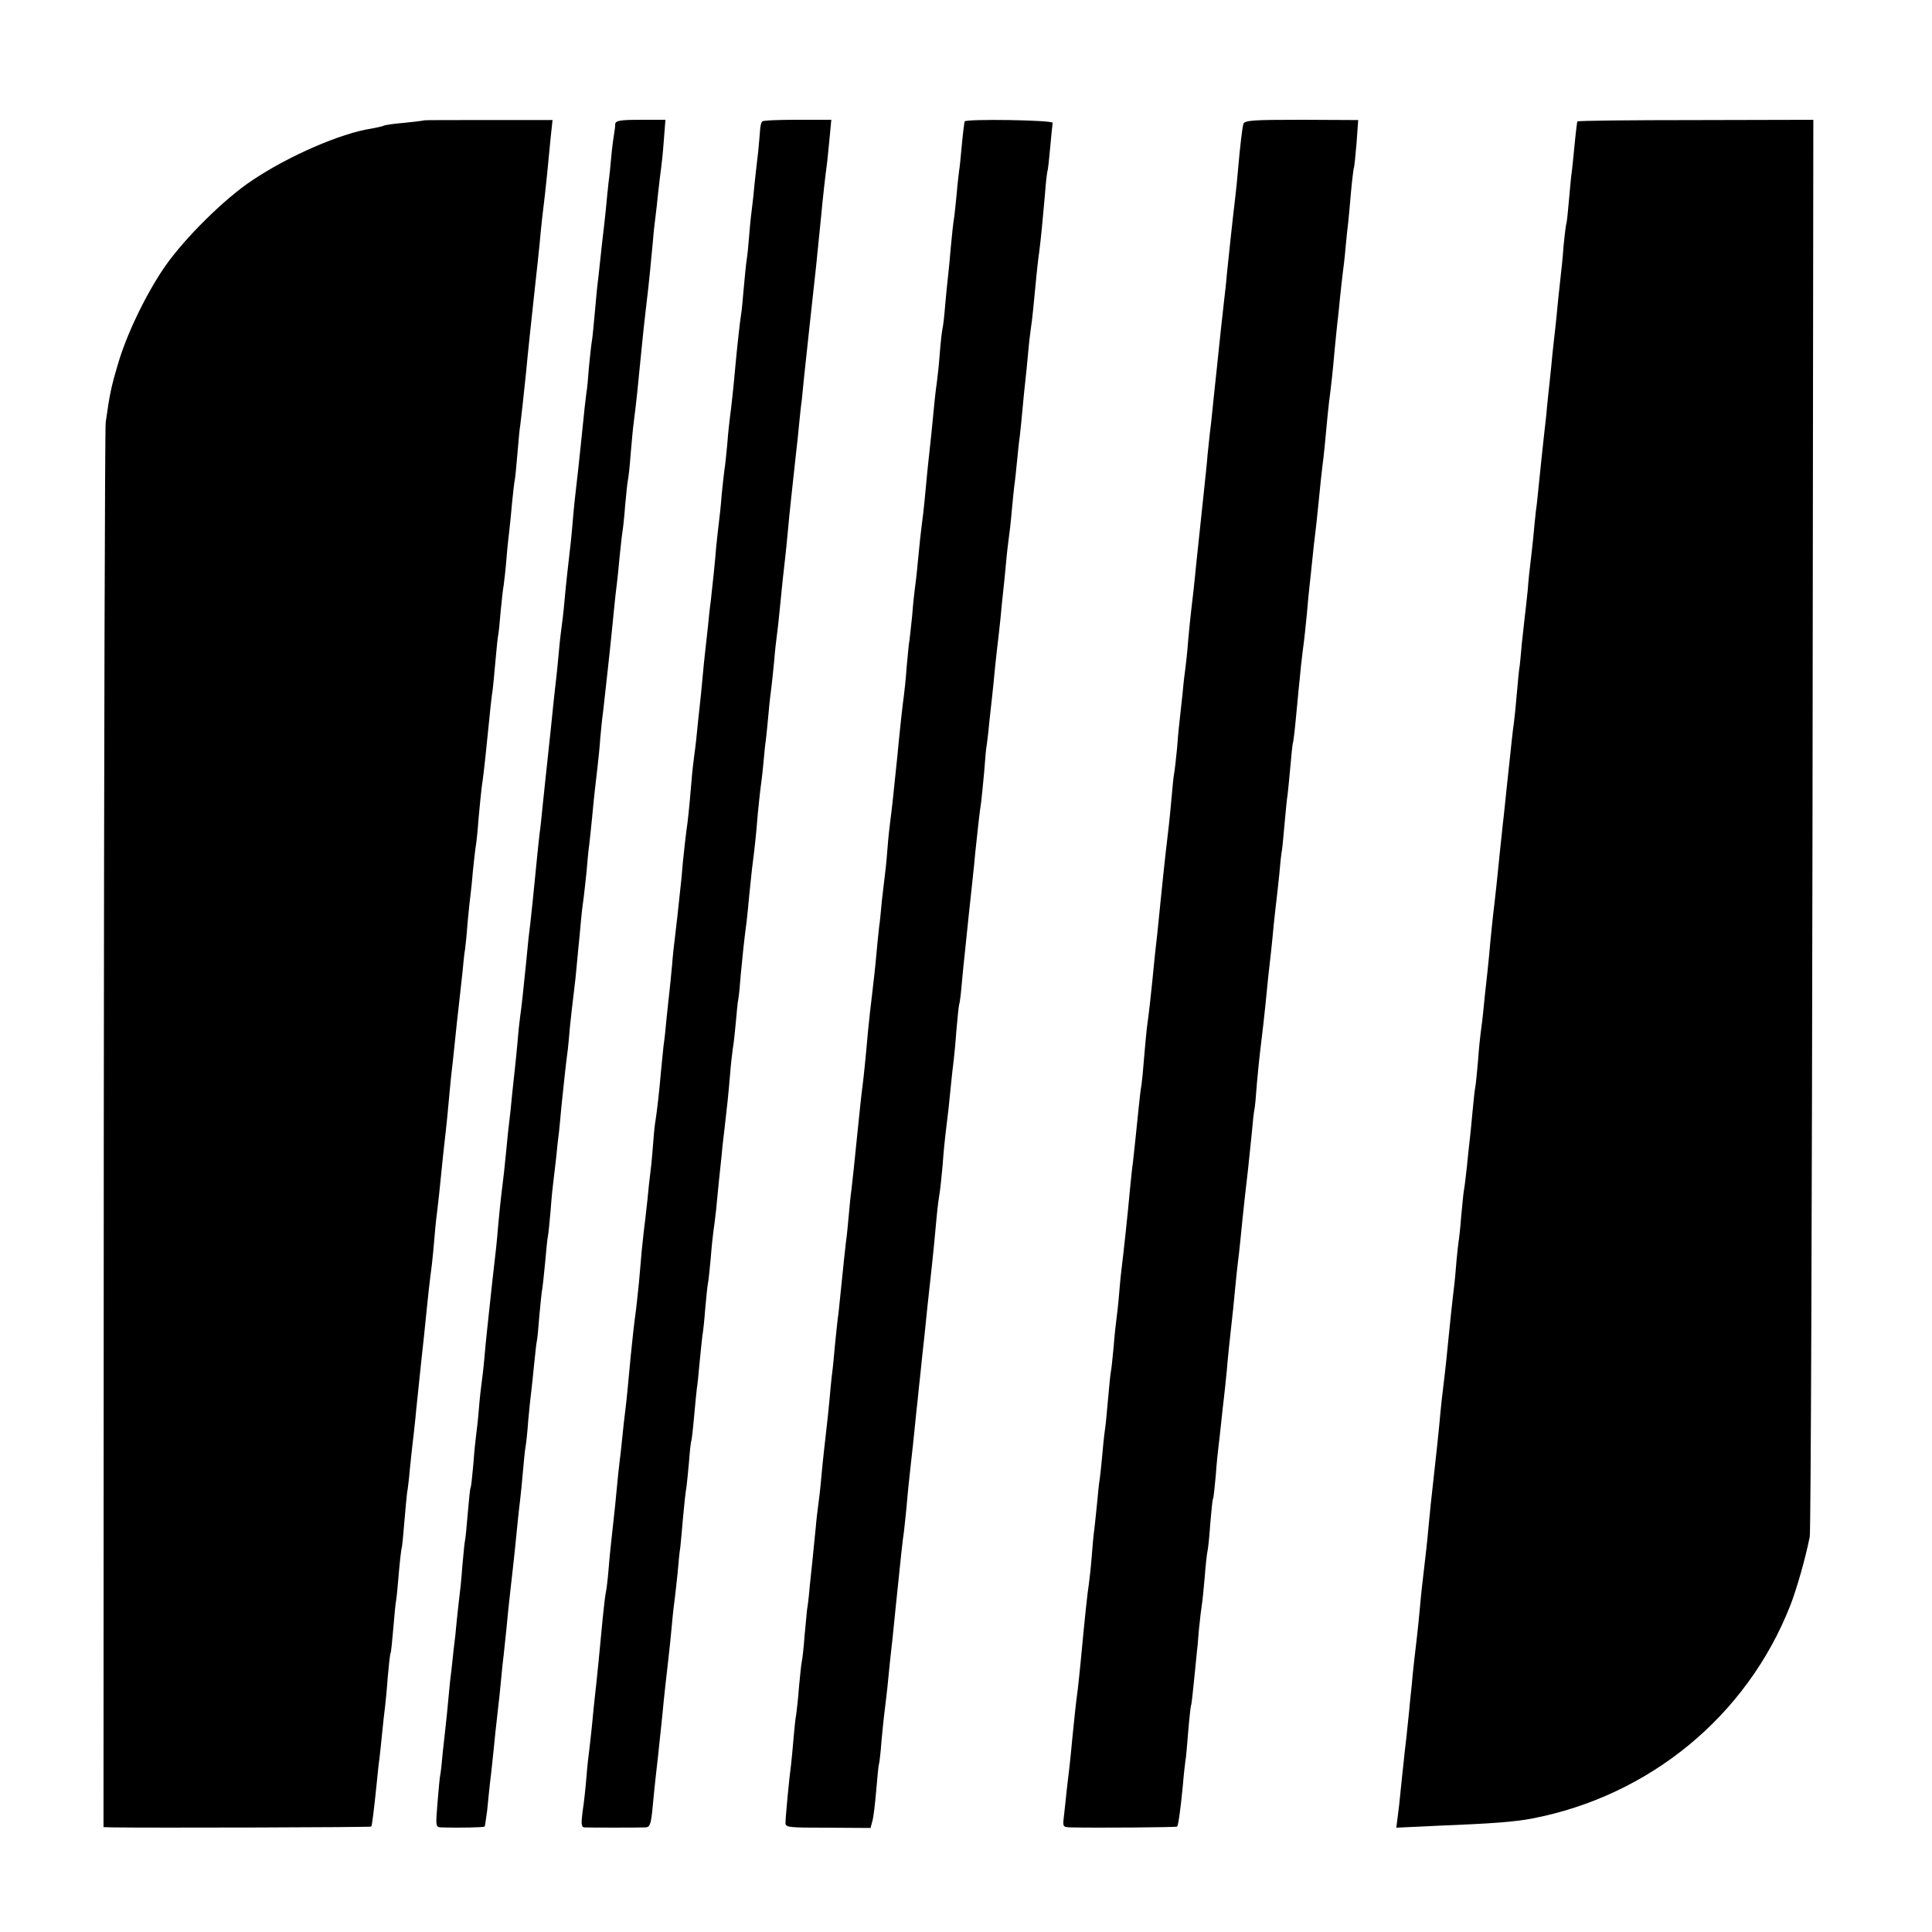 <?xml version="1.0" standalone="no"?>
<!DOCTYPE svg PUBLIC "-//W3C//DTD SVG 20010904//EN"
 "http://www.w3.org/TR/2001/REC-SVG-20010904/DTD/svg10.dtd">
<svg version="1.0" xmlns="http://www.w3.org/2000/svg"
 width="700pt" height="700pt" viewBox="0 0 700 700"
 preserveAspectRatio="xMidYMid meet">
<g transform="translate(0,700) scale(0.1,-0.1)"
fill="#000000" stroke="none">
<path d="M1537 6564 c-1 -1 -33 -5 -72 -9 -38 -3 -72 -8 -76 -11 -4 -2 -23 -6
-44 -10 -111 -17 -299 -99 -429 -186 -102 -67 -246 -210 -318 -313 -69 -100
-141 -249 -172 -359 -23 -77 -29 -106 -43 -206 -3 -19 -6 -1172 -7 -2562 l-1
-2528 35 -1 c126 -2 933 0 935 3 3 3 10 60 20 158 3 30 7 71 10 90 2 19 7 62
10 95 3 33 8 74 10 90 2 17 7 66 10 110 4 44 8 82 10 85 2 3 6 43 10 90 4 47
8 92 10 100 2 8 6 53 10 100 4 47 9 87 10 90 2 3 6 46 10 95 4 50 9 98 10 107
2 9 7 48 10 85 4 37 8 79 10 93 2 14 6 54 10 90 3 36 13 124 20 195 8 72 17
157 20 190 6 58 10 99 20 175 2 19 7 67 10 105 3 39 8 81 10 95 3 24 7 59 20
190 3 30 8 71 10 90 2 19 7 64 10 100 3 36 8 83 10 105 3 22 7 63 10 90 7 69
15 143 20 185 2 19 7 64 11 100 3 36 7 72 9 80 1 8 6 51 9 95 4 44 9 91 11
105 2 14 6 54 9 90 4 36 8 75 10 85 2 11 7 56 10 100 4 44 9 94 11 110 5 33
12 92 20 173 12 121 16 158 20 182 2 14 6 61 10 104 4 43 8 86 10 95 2 9 6 48
9 86 4 39 8 81 11 95 2 14 7 57 10 95 3 39 8 84 10 100 2 17 7 62 10 100 4 39
8 77 10 85 2 8 6 53 10 99 4 47 8 92 10 100 2 15 13 111 21 191 6 67 21 205
34 325 6 50 12 113 15 140 5 58 12 121 20 185 5 45 8 75 20 200 l7 65 -232 0
c-127 0 -232 0 -233 -1z"/>
<path d="M2229 6550 c0 -8 -2 -24 -4 -35 -2 -11 -7 -47 -10 -80 -3 -33 -7 -76
-10 -95 -2 -19 -7 -64 -10 -100 -4 -36 -8 -76 -10 -90 -2 -14 -6 -54 -10 -90
-4 -36 -8 -76 -10 -90 -2 -14 -6 -61 -10 -104 -4 -43 -8 -87 -10 -98 -2 -10
-7 -54 -11 -96 -3 -42 -7 -84 -9 -92 -2 -14 -8 -64 -21 -195 -3 -27 -7 -66 -9
-85 -11 -94 -16 -140 -20 -190 -4 -50 -9 -96 -20 -190 -2 -19 -7 -64 -10 -100
-3 -36 -8 -76 -10 -90 -2 -14 -7 -54 -10 -90 -3 -36 -8 -81 -10 -100 -2 -19
-7 -60 -10 -90 -6 -64 -14 -134 -29 -275 -3 -27 -8 -75 -11 -105 -3 -30 -7
-71 -10 -90 -2 -19 -7 -62 -10 -95 -6 -65 -24 -242 -30 -284 -1 -14 -6 -55 -9
-91 -10 -101 -17 -163 -21 -190 -2 -14 -7 -57 -10 -97 -4 -40 -8 -85 -10 -100
-2 -15 -6 -57 -10 -93 -3 -36 -8 -78 -10 -95 -2 -16 -7 -59 -10 -95 -6 -64
-11 -109 -20 -180 -2 -19 -7 -64 -10 -100 -5 -61 -8 -89 -21 -200 -17 -160
-23 -209 -29 -280 -3 -36 -8 -76 -10 -90 -2 -14 -7 -56 -10 -95 -3 -38 -8 -81
-10 -95 -2 -14 -7 -61 -10 -105 -4 -44 -8 -82 -10 -85 -2 -3 -6 -43 -10 -90
-4 -47 -8 -92 -10 -100 -2 -8 -6 -51 -10 -95 -3 -44 -8 -91 -10 -105 -2 -14
-6 -54 -10 -90 -3 -36 -8 -82 -11 -102 -2 -21 -6 -55 -8 -75 -3 -21 -8 -67
-11 -103 -3 -36 -8 -81 -10 -100 -2 -19 -7 -64 -11 -100 -3 -36 -7 -72 -9 -81
-2 -8 -6 -54 -10 -102 -7 -87 -7 -87 16 -88 59 -2 151 0 155 3 1 2 5 28 9 58
3 30 9 93 15 140 5 47 12 112 15 145 4 33 8 74 10 90 2 17 7 59 10 95 3 36 8
79 10 95 2 17 6 59 10 95 3 36 10 101 15 145 5 44 12 105 15 135 8 82 15 151
20 190 2 19 7 65 10 102 3 37 7 75 9 85 2 10 7 54 10 98 4 44 9 91 11 105 2
14 6 57 10 95 4 39 8 77 10 86 2 8 6 49 9 91 4 41 8 84 10 94 2 11 7 55 11 99
4 44 8 87 10 95 2 8 6 51 10 95 3 44 8 91 10 105 2 14 6 52 10 85 3 33 8 78
11 100 2 22 6 60 8 85 8 77 16 153 21 190 3 19 7 64 10 100 4 36 8 76 10 90 2
14 6 52 10 85 3 33 8 80 10 105 3 25 7 72 10 105 3 33 8 71 10 85 2 14 6 54
10 90 3 36 7 81 10 100 2 19 7 62 10 95 7 76 13 128 20 187 3 26 8 73 10 105
3 32 7 74 10 93 2 19 9 80 15 135 6 55 13 118 15 140 2 22 7 67 10 100 3 33 8
74 10 90 2 17 7 61 10 98 4 37 8 77 10 88 2 11 7 55 10 97 4 42 8 84 10 92 2
8 7 51 10 95 4 44 8 91 10 105 4 30 13 104 20 180 3 30 8 80 11 110 3 30 9 89
14 130 5 41 12 102 15 135 3 33 8 85 11 115 2 30 7 69 9 85 2 17 7 57 10 90 4
33 8 71 10 83 2 13 7 59 10 101 l6 77 -90 0 c-75 0 -91 -3 -92 -16z"/>
<path d="M2762 6560 c-4 -3 -7 -16 -8 -30 -1 -14 -4 -50 -7 -80 -4 -30 -9 -82
-13 -115 -3 -33 -7 -71 -9 -85 -2 -14 -7 -57 -10 -96 -3 -39 -7 -80 -9 -91 -2
-11 -7 -57 -11 -104 -4 -46 -8 -91 -10 -99 -3 -17 -14 -114 -20 -180 -6 -70
-16 -163 -20 -190 -2 -14 -7 -59 -10 -100 -4 -41 -8 -82 -10 -90 -1 -8 -6 -49
-10 -90 -3 -41 -8 -86 -10 -100 -2 -14 -6 -54 -10 -90 -5 -63 -12 -128 -20
-200 -3 -19 -7 -60 -10 -90 -3 -30 -8 -71 -10 -90 -2 -19 -7 -64 -10 -100 -3
-36 -8 -81 -10 -100 -2 -19 -7 -62 -10 -95 -3 -33 -8 -71 -10 -85 -2 -14 -7
-56 -10 -95 -3 -38 -9 -104 -14 -145 -6 -41 -13 -106 -17 -145 -3 -38 -7 -81
-9 -95 -5 -51 -17 -156 -20 -180 -2 -14 -7 -57 -10 -97 -4 -40 -8 -85 -10
-100 -2 -15 -6 -57 -10 -93 -3 -36 -8 -81 -11 -100 -2 -20 -6 -60 -9 -90 -6
-72 -15 -149 -20 -180 -3 -14 -7 -59 -10 -100 -3 -41 -8 -86 -10 -100 -2 -14
-6 -52 -9 -85 -4 -33 -8 -76 -11 -95 -2 -19 -7 -61 -10 -92 -3 -32 -7 -84 -10
-115 -3 -32 -8 -74 -10 -93 -9 -67 -14 -115 -20 -175 -9 -101 -16 -169 -20
-200 -2 -16 -7 -57 -10 -90 -3 -33 -8 -74 -10 -90 -2 -17 -7 -60 -10 -95 -3
-36 -10 -101 -15 -145 -5 -44 -12 -111 -15 -150 -3 -38 -8 -77 -10 -85 -2 -8
-7 -49 -11 -90 -10 -109 -21 -220 -29 -290 -2 -19 -7 -64 -10 -100 -4 -36 -8
-76 -10 -90 -2 -14 -7 -56 -10 -95 -3 -38 -9 -96 -14 -127 -6 -46 -5 -58 6
-59 17 -1 197 -1 222 0 16 1 20 12 26 78 4 43 9 92 11 108 2 17 6 53 9 80 3
28 7 70 10 95 3 25 7 70 10 100 3 30 10 91 15 135 5 44 12 109 15 145 3 36 8
76 10 90 2 14 6 54 10 90 3 36 7 79 10 95 2 17 6 66 10 110 4 44 9 89 11 100
2 10 6 53 10 94 3 42 7 78 9 81 1 3 6 43 10 90 4 47 9 92 10 101 2 9 6 52 10
95 4 43 9 87 10 96 2 9 7 52 10 95 4 43 8 85 10 93 2 8 6 49 10 90 3 41 8 86
10 100 2 14 7 50 10 80 3 30 7 76 10 103 3 26 7 68 10 95 2 26 7 67 10 92 9
77 14 123 20 195 3 39 8 81 10 95 3 14 7 56 11 95 3 38 7 76 9 85 2 8 6 49 9
90 7 74 12 123 21 190 2 19 7 64 10 100 4 36 8 79 10 95 11 85 15 126 20 190
4 39 8 81 10 95 2 14 7 52 10 85 3 33 7 76 10 95 2 19 7 64 10 100 3 36 8 76
10 90 2 14 6 57 10 95 3 39 8 81 10 95 3 23 7 55 21 200 3 25 7 61 9 80 2 19
7 64 10 100 5 58 18 174 30 285 3 22 7 65 10 95 3 30 7 71 10 90 2 19 6 60 9
90 3 30 13 118 21 195 20 179 25 228 40 380 5 57 17 163 20 182 2 12 6 55 10
95 l7 74 -121 0 c-67 0 -125 -2 -129 -6z"/>
<path d="M3495 6560 c-1 -3 -6 -41 -10 -84 -4 -43 -8 -86 -10 -95 -1 -9 -6
-48 -9 -86 -4 -39 -8 -80 -10 -90 -2 -11 -7 -56 -11 -100 -4 -44 -8 -91 -10
-105 -2 -14 -6 -59 -10 -100 -3 -41 -8 -82 -10 -90 -2 -8 -7 -49 -10 -90 -3
-41 -8 -86 -10 -100 -2 -14 -7 -52 -10 -85 -6 -66 -14 -141 -20 -195 -2 -19
-7 -64 -10 -100 -3 -36 -8 -81 -10 -100 -9 -69 -14 -116 -20 -180 -3 -36 -8
-76 -10 -90 -2 -14 -7 -59 -10 -100 -4 -41 -9 -82 -10 -91 -2 -8 -6 -51 -10
-95 -3 -43 -8 -90 -10 -104 -4 -26 -16 -136 -20 -180 -1 -14 -5 -54 -9 -90 -4
-36 -9 -87 -12 -115 -3 -27 -7 -61 -9 -75 -2 -14 -7 -59 -10 -100 -3 -41 -8
-86 -10 -100 -2 -14 -6 -52 -10 -85 -3 -33 -7 -76 -10 -95 -2 -19 -7 -64 -10
-100 -3 -36 -10 -99 -15 -140 -5 -41 -12 -102 -15 -135 -9 -103 -16 -169 -20
-200 -4 -29 -10 -87 -20 -185 -8 -82 -16 -155 -20 -190 -3 -19 -7 -62 -10 -95
-3 -33 -7 -76 -10 -95 -4 -34 -9 -82 -20 -190 -3 -30 -7 -71 -10 -90 -2 -19
-7 -62 -10 -95 -3 -33 -7 -78 -10 -100 -3 -22 -7 -67 -10 -100 -3 -33 -8 -80
-11 -105 -3 -25 -7 -61 -9 -80 -2 -19 -7 -64 -10 -100 -3 -36 -8 -76 -10 -90
-2 -14 -7 -54 -10 -90 -4 -36 -8 -81 -10 -100 -2 -19 -7 -66 -11 -105 -3 -38
-8 -78 -10 -87 -1 -9 -5 -52 -9 -95 -3 -43 -8 -85 -10 -93 -2 -8 -6 -49 -10
-90 -3 -41 -8 -86 -10 -100 -3 -14 -7 -54 -10 -89 -3 -36 -7 -79 -9 -95 -7
-51 -20 -190 -20 -210 -1 -17 9 -18 154 -18 l154 -1 7 26 c4 14 10 65 14 114
4 48 8 90 10 93 1 3 6 41 9 85 4 44 9 91 11 105 2 14 6 52 10 85 3 33 8 78 10
100 3 22 12 108 20 190 19 185 25 243 30 275 2 14 6 57 10 95 3 39 10 106 15
150 5 44 12 107 15 140 3 33 8 76 10 95 2 19 6 62 10 95 3 33 8 76 10 95 2 19
7 62 10 95 3 33 8 76 10 95 18 162 21 197 29 285 3 33 8 69 10 80 2 11 7 56
11 100 3 44 8 94 10 110 11 89 15 126 20 180 3 33 8 74 10 90 2 17 7 66 10
110 4 44 8 87 10 95 3 8 7 44 10 80 3 36 8 81 10 100 2 19 9 85 15 145 7 61
13 124 15 140 2 17 6 57 9 90 8 76 15 141 21 180 2 17 7 66 11 110 3 44 7 87
9 95 1 8 6 44 9 80 4 36 9 81 11 100 2 19 7 64 10 100 4 36 8 76 10 90 2 14 6
54 10 90 3 36 8 81 10 100 2 19 7 64 10 100 3 36 8 76 10 90 2 14 7 54 10 90
3 36 8 81 10 100 3 19 7 60 10 90 3 30 7 71 10 90 2 19 7 64 10 100 3 36 8 81
10 100 2 19 7 64 10 100 3 36 8 76 10 90 4 23 12 101 20 189 2 20 6 59 10 86
8 63 12 110 21 210 3 44 8 82 9 85 2 3 6 41 10 85 4 44 8 85 9 90 1 10 -313
15 -319 5z"/>
<path d="M4505 6551 c-4 -15 -11 -70 -20 -172 -2 -25 -6 -66 -9 -90 -10 -83
-26 -234 -31 -284 -2 -27 -7 -70 -10 -95 -8 -74 -15 -132 -20 -185 -3 -27 -7
-70 -10 -95 -3 -25 -7 -67 -10 -95 -3 -27 -7 -72 -11 -100 -3 -27 -7 -66 -9
-85 -1 -19 -8 -82 -14 -140 -12 -114 -19 -177 -27 -255 -6 -64 -15 -143 -19
-175 -2 -14 -6 -59 -10 -100 -3 -41 -8 -86 -10 -100 -2 -14 -7 -54 -10 -89 -4
-35 -8 -77 -10 -92 -2 -16 -7 -64 -10 -107 -4 -42 -9 -85 -11 -95 -2 -10 -6
-48 -9 -85 -3 -37 -8 -83 -10 -102 -8 -67 -15 -126 -30 -275 -8 -82 -17 -168
-20 -190 -2 -22 -7 -67 -10 -100 -6 -61 -11 -105 -20 -172 -2 -21 -7 -69 -10
-108 -3 -38 -7 -81 -9 -95 -3 -14 -7 -50 -10 -80 -12 -116 -17 -166 -21 -200
-3 -19 -7 -60 -10 -90 -9 -100 -26 -255 -30 -285 -2 -16 -7 -61 -10 -100 -3
-38 -8 -81 -10 -95 -2 -14 -7 -58 -10 -99 -4 -41 -8 -82 -10 -90 -2 -9 -6 -52
-10 -96 -4 -44 -8 -90 -10 -103 -2 -13 -7 -53 -10 -90 -3 -37 -8 -80 -10 -97
-3 -16 -7 -57 -10 -90 -3 -33 -8 -76 -10 -95 -3 -19 -7 -66 -10 -105 -3 -38
-8 -81 -10 -95 -5 -31 -13 -104 -30 -285 -3 -33 -8 -76 -10 -95 -8 -58 -13
-112 -20 -180 -3 -36 -8 -81 -10 -100 -2 -19 -7 -57 -10 -85 -3 -27 -7 -69
-10 -93 -5 -42 -5 -42 27 -43 83 -2 381 0 383 3 4 4 13 67 21 153 3 39 8 77 9
86 2 8 6 55 10 105 4 49 9 91 10 94 2 3 6 39 10 80 4 41 9 86 10 100 2 14 6
58 9 97 4 40 9 81 11 92 2 11 6 55 10 98 3 43 8 85 10 93 2 8 7 53 10 100 4
47 8 87 10 90 2 3 6 41 10 85 3 44 8 91 10 105 2 14 6 54 10 90 4 36 8 76 10
90 2 14 6 57 10 95 3 39 10 106 15 150 5 44 12 109 15 145 3 35 8 78 10 95 2
16 7 57 10 90 3 33 10 98 15 145 10 84 13 111 26 240 3 36 7 72 9 80 2 8 6 51
9 95 4 44 9 94 11 110 10 83 15 125 20 175 6 64 14 140 20 190 2 19 7 64 10
100 4 36 8 76 10 90 2 14 6 55 10 91 3 36 7 76 10 90 2 13 6 60 10 103 4 43 8
86 10 95 1 9 6 54 10 101 4 47 8 87 10 90 1 3 6 41 10 85 4 44 9 91 10 105 1
14 6 54 9 90 4 36 9 76 11 90 2 14 6 57 10 95 3 39 8 86 10 105 2 19 7 62 10
94 3 33 8 73 10 90 2 17 7 58 10 91 9 93 15 147 20 185 2 19 7 64 10 100 3 36
8 81 10 100 9 69 14 116 20 185 4 39 8 84 10 100 2 17 7 59 10 95 4 36 8 76
10 90 2 14 7 54 10 90 3 36 8 79 10 95 2 17 6 66 10 110 4 44 9 82 10 85 2 3
6 44 10 90 l6 85 -205 1 c-178 0 -206 -2 -211 -15z"/>
<path d="M5715 6560 c-1 -3 -6 -41 -10 -85 -4 -44 -9 -87 -10 -97 -2 -9 -6
-54 -10 -99 -4 -46 -8 -86 -10 -89 -1 -3 -6 -40 -10 -82 -3 -43 -8 -90 -10
-105 -2 -16 -6 -57 -10 -93 -3 -36 -8 -81 -10 -100 -2 -19 -7 -60 -10 -90 -3
-30 -7 -75 -10 -100 -3 -25 -7 -67 -10 -95 -2 -27 -7 -70 -10 -95 -6 -56 -13
-119 -20 -190 -3 -30 -7 -71 -10 -90 -2 -19 -7 -64 -10 -100 -4 -36 -8 -76
-10 -90 -2 -14 -7 -59 -10 -100 -4 -41 -9 -82 -10 -90 -1 -8 -6 -53 -11 -100
-4 -47 -8 -87 -9 -90 -1 -3 -5 -43 -9 -90 -4 -47 -9 -96 -11 -110 -4 -25 -6
-49 -25 -225 -6 -55 -12 -118 -15 -140 -2 -22 -7 -65 -10 -95 -12 -120 -16
-156 -20 -190 -6 -49 -14 -125 -20 -195 -3 -33 -8 -76 -10 -95 -2 -19 -7 -62
-10 -95 -3 -33 -8 -71 -10 -85 -2 -14 -7 -61 -10 -105 -4 -44 -8 -87 -10 -95
-2 -8 -6 -49 -10 -90 -4 -41 -8 -86 -10 -100 -2 -14 -6 -56 -10 -95 -4 -38 -9
-78 -11 -88 -2 -10 -6 -53 -10 -95 -3 -42 -8 -85 -10 -95 -1 -10 -6 -50 -9
-90 -3 -39 -8 -83 -10 -97 -3 -24 -10 -89 -20 -190 -2 -25 -7 -67 -10 -95 -10
-82 -14 -117 -20 -185 -6 -62 -9 -88 -20 -188 -9 -79 -14 -127 -20 -192 -3
-36 -10 -99 -15 -140 -5 -41 -12 -104 -15 -140 -3 -36 -8 -81 -10 -100 -7 -61
-17 -143 -20 -185 -2 -22 -7 -62 -9 -90 -3 -27 -8 -75 -11 -105 -4 -30 -8 -71
-10 -90 -2 -19 -7 -62 -10 -95 -3 -33 -8 -77 -11 -98 l-5 -39 148 7 c202 8
278 14 343 26 427 82 779 372 936 771 23 58 55 170 71 250 4 18 8 1181 10
2583 l3 2551 -426 -1 c-234 0 -427 -2 -429 -5z"/>
</g>
</svg>
